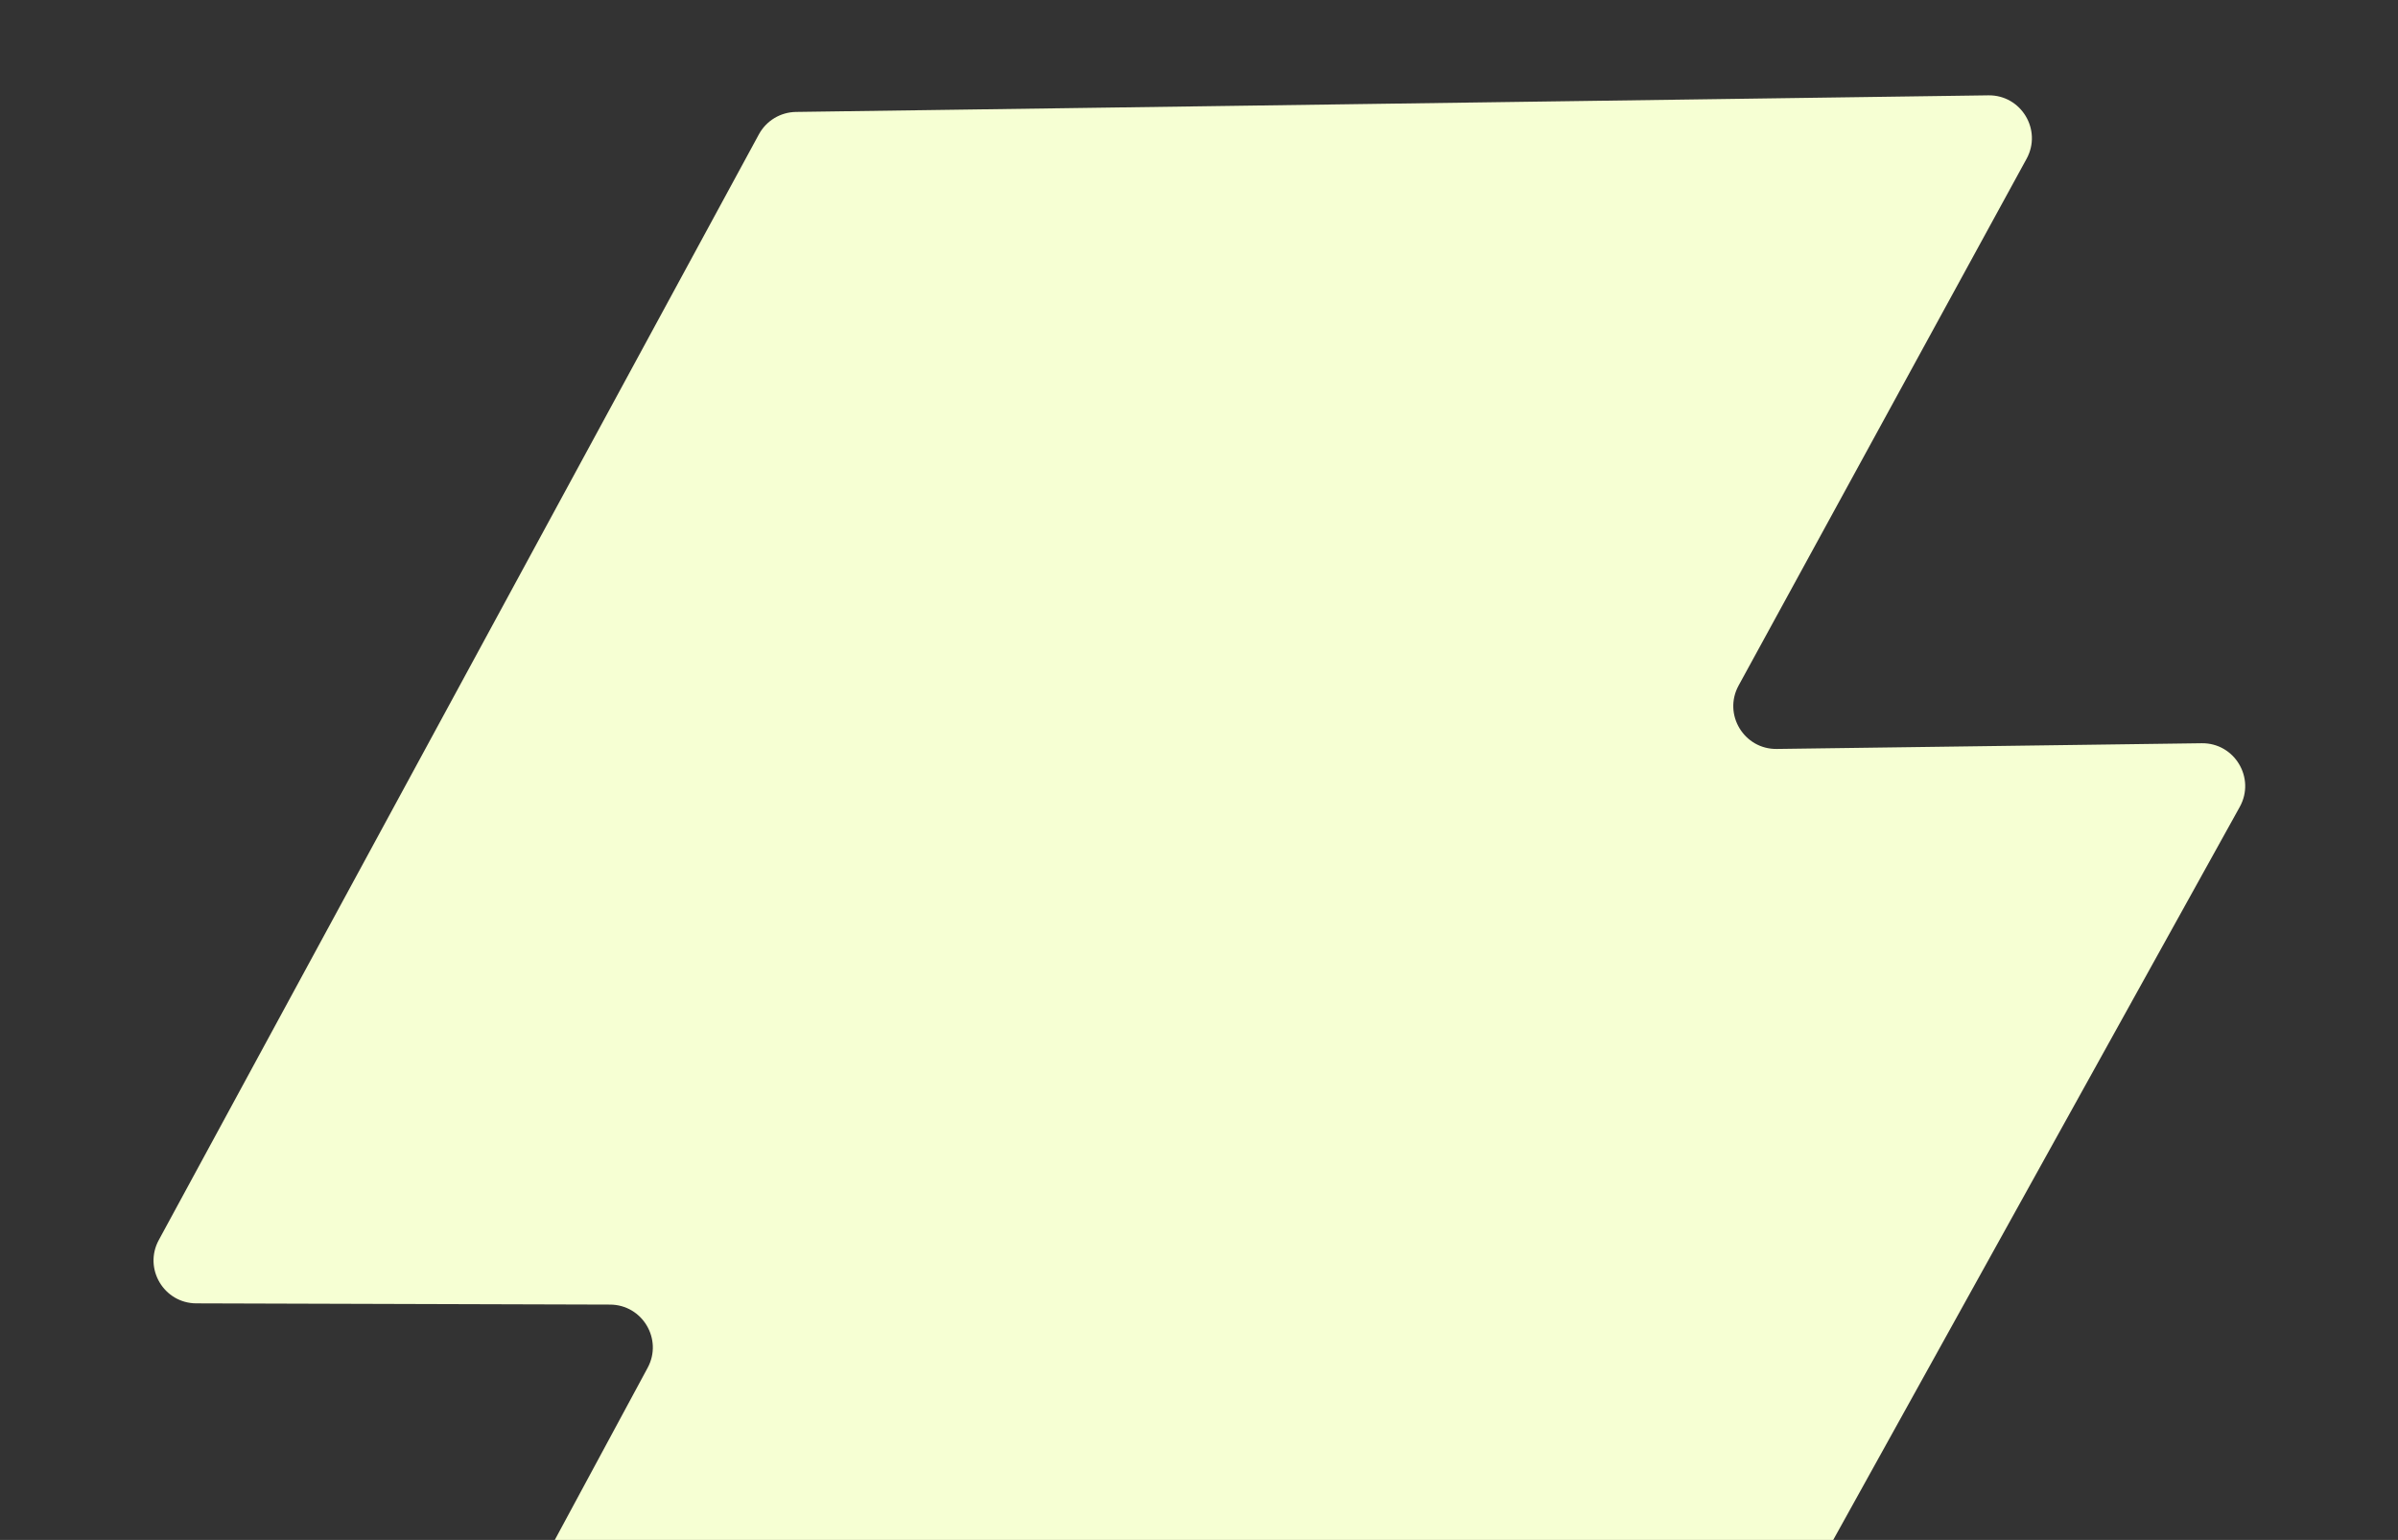 <?xml version="1.0" encoding="UTF-8"?> <svg xmlns="http://www.w3.org/2000/svg" width="590" height="379" viewBox="0 0 590 379" fill="none"><rect x="0" y="0" width="590" height="379" fill="#333333" stroke="none"/> <g clip-path="url(#clip0_1917_28225)"> <path d="M400.058 470.953L551.069 198.584C554.998 191.498 549.803 182.812 541.701 182.921L437.161 184.328C429.088 184.437 423.89 175.806 427.762 168.721L498.619 39.071C502.493 31.984 497.291 23.352 489.216 23.464L195.84 27.548C192.024 27.602 188.534 29.711 186.715 33.066L39.065 305.197C35.258 312.213 40.323 320.753 48.306 320.776L150.091 321.079C158.062 321.103 163.128 329.619 159.345 336.635L90.565 464.19C86.749 471.266 91.933 479.838 99.972 479.745L390.954 476.386C394.744 476.342 398.22 474.268 400.058 470.953Z" fill="#F6FFD3"></path> </g> <defs> <clipPath id="clip0_1917_28225"> <rect width="590" height="379" fill="white"></rect> </clipPath> </defs> </svg> 